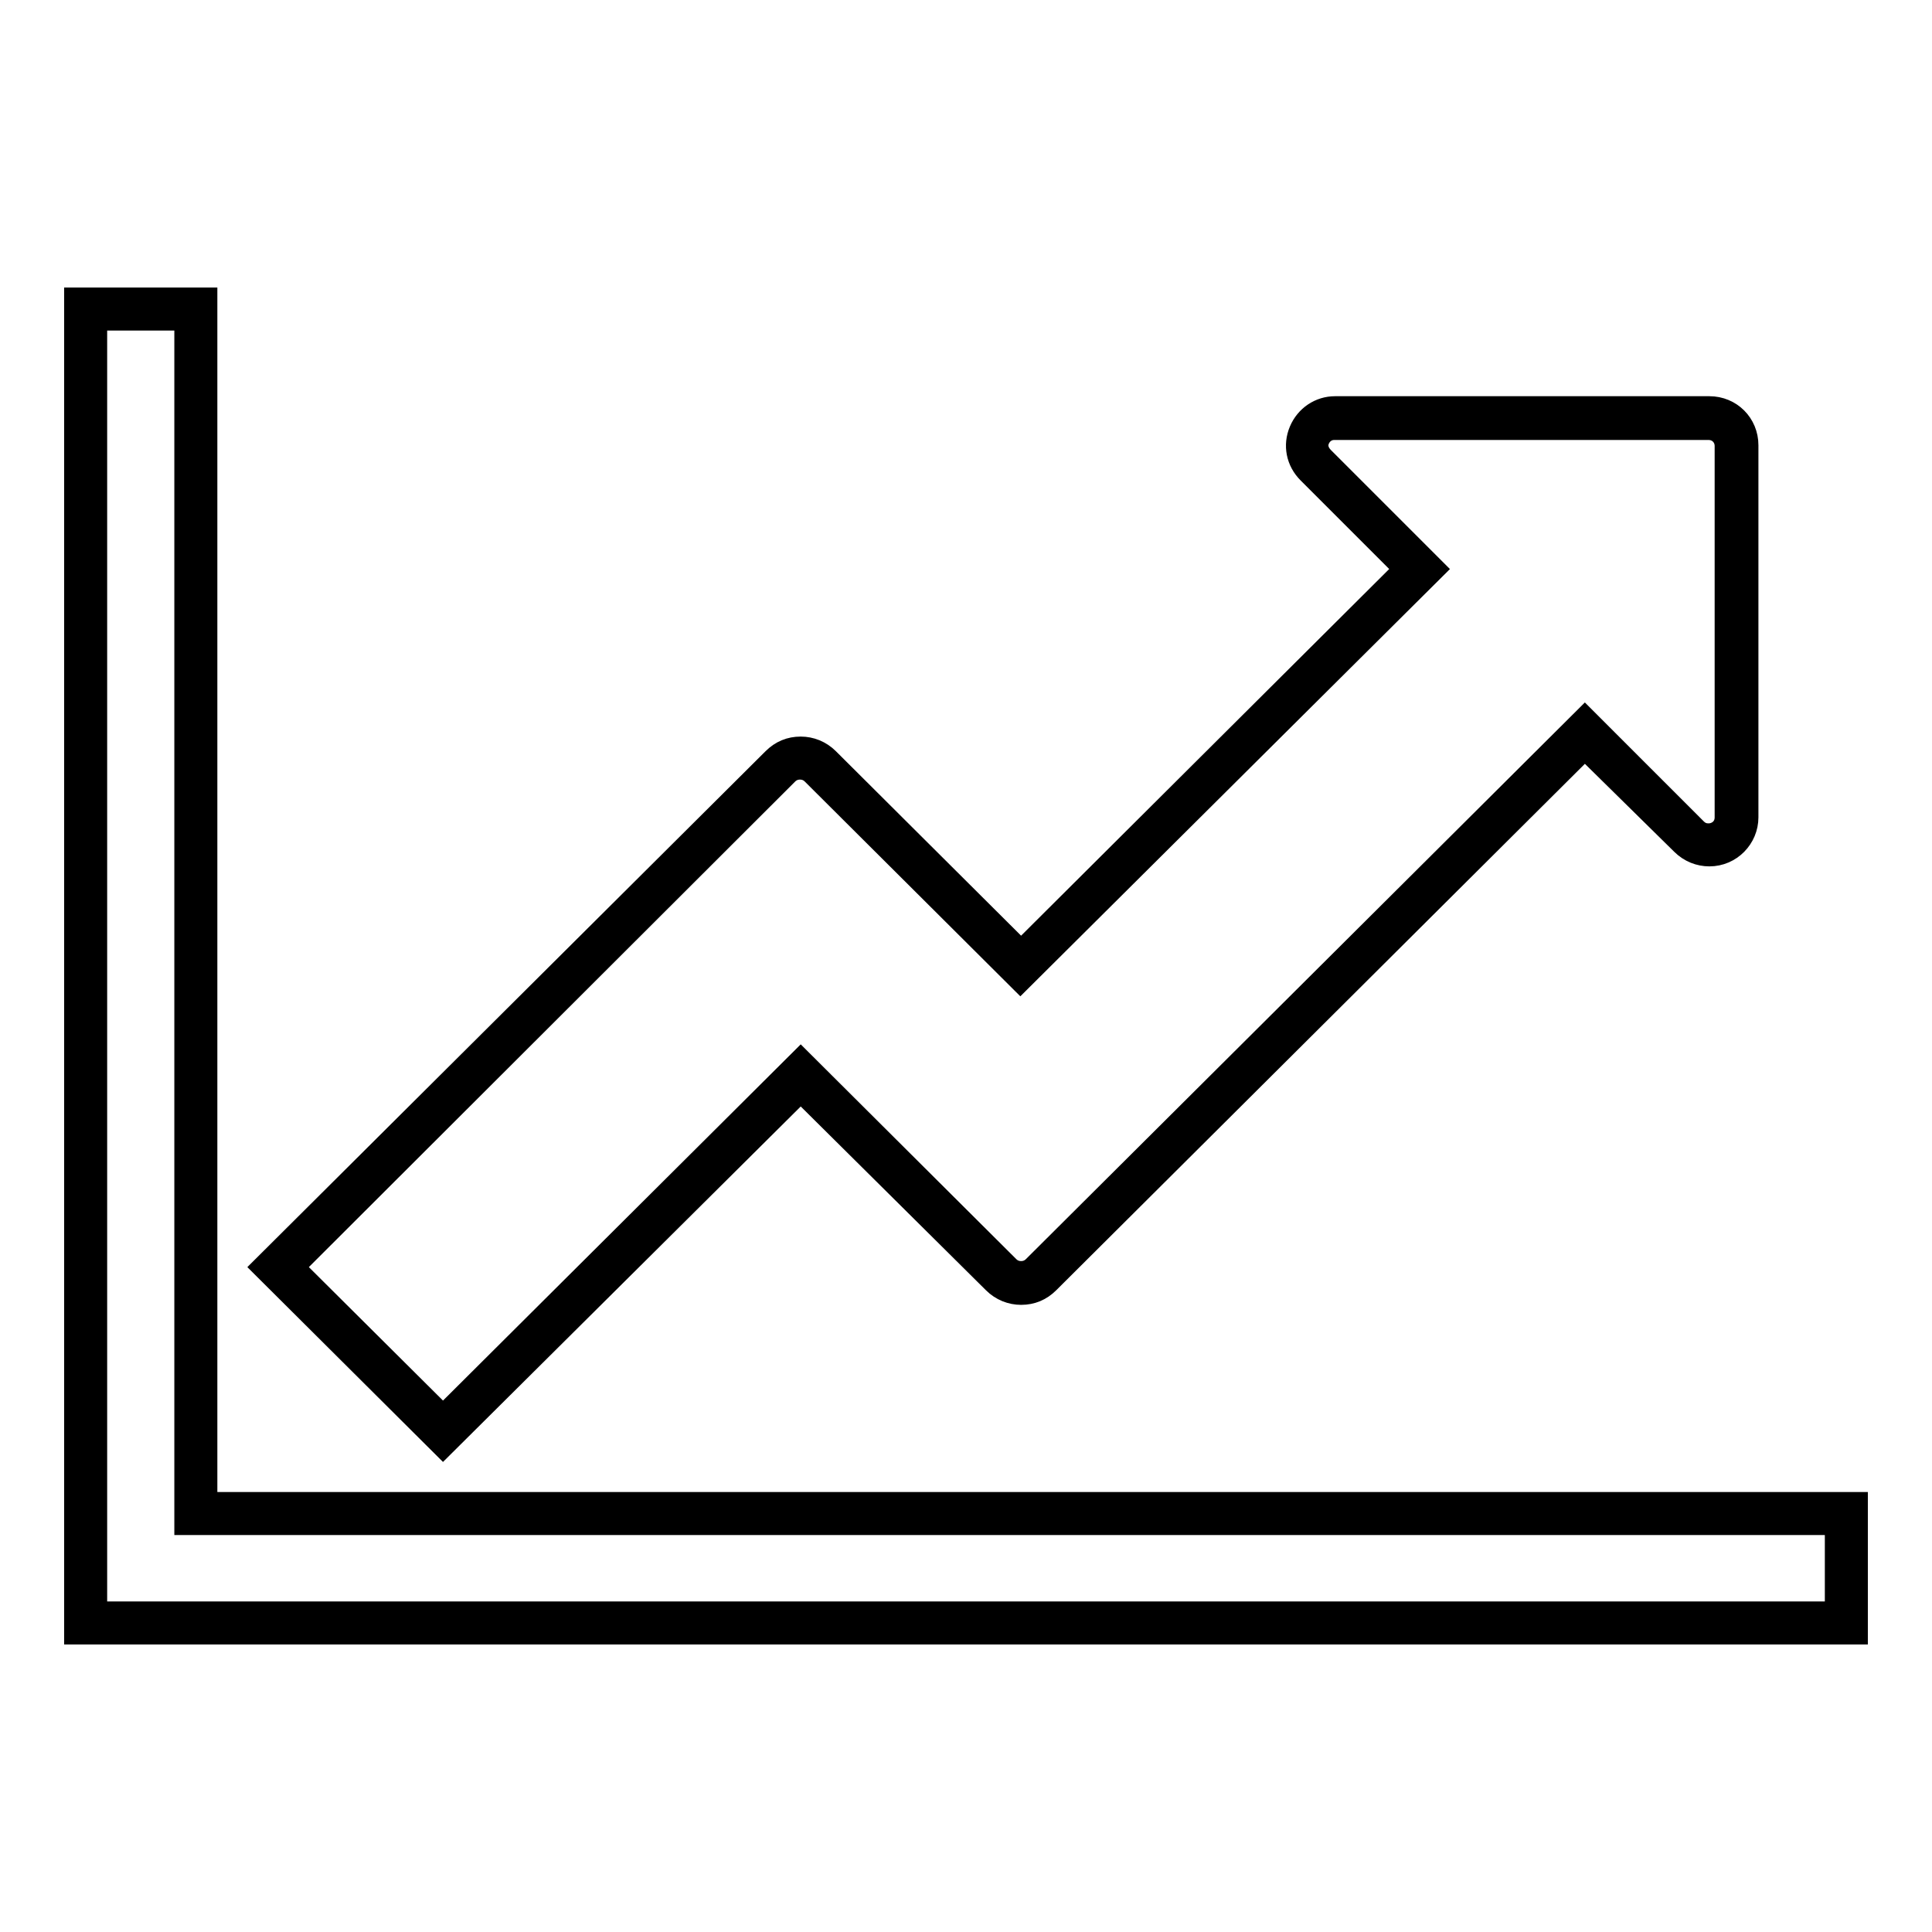 <?xml version="1.0" encoding="utf-8"?>
<!-- Svg Vector Icons : http://www.onlinewebfonts.com/icon -->
<!DOCTYPE svg PUBLIC "-//W3C//DTD SVG 1.1//EN" "http://www.w3.org/Graphics/SVG/1.1/DTD/svg11.dtd">
<svg version="1.1" xmlns="http://www.w3.org/2000/svg" xmlns:xlink="http://www.w3.org/1999/xlink" x="0px" y="0px" viewBox="0 0 256 256" enable-background="new 0 0 256 256" xml:space="preserve">
<g><g><path stroke-width="3" fill-opacity="0" stroke="#000000"  d="M246,216.4H10V39.6h17.3v159.6H246V216.4z M12.7,213.7h230.6v-11.8H24.6V42.3H12.7V213.7z M58.7,191.6l-23.8-23.7l67.6-67.3c1-1,2.2-1.5,3.6-1.5c1.3,0,2.6,0.5,3.6,1.5l25.6,25.5l50.9-50.7l-12.8-12.8c-1.5-1.5-1.9-3.6-1.1-5.5c0.8-1.9,2.6-3.1,4.6-3.1h49.6c2.8,0,5,2.2,5,5v49.3c0,2.7-2.2,5-5,5c-1.3,0-2.6-0.5-3.6-1.5L210,99.1l-71.1,70.8c-1,1-2.2,1.5-3.6,1.5c-1.3,0-2.6-0.5-3.6-1.5l-25.6-25.4L58.7,191.6z M38.8,167.9l19.9,19.8l47.4-47.2l27.5,27.4c0.5,0.5,1.1,0.7,1.7,0.7s1.2-0.2,1.7-0.7L210,95.2l14.7,14.7c0.6,0.6,1.2,0.7,1.7,0.7c1.1,0,2.3-0.8,2.3-2.3V59.1c0-1.3-1-2.3-2.3-2.3h-49.6c-1.1,0-1.8,0.7-2.1,1.4c-0.4,0.9-0.1,1.8,0.6,2.5l14.7,14.7l-54.8,54.5l-27.5-27.4c-0.5-0.5-1.1-0.7-1.7-0.7s-1.2,0.2-1.7,0.7L38.8,167.9z"/></g></g>
</svg>